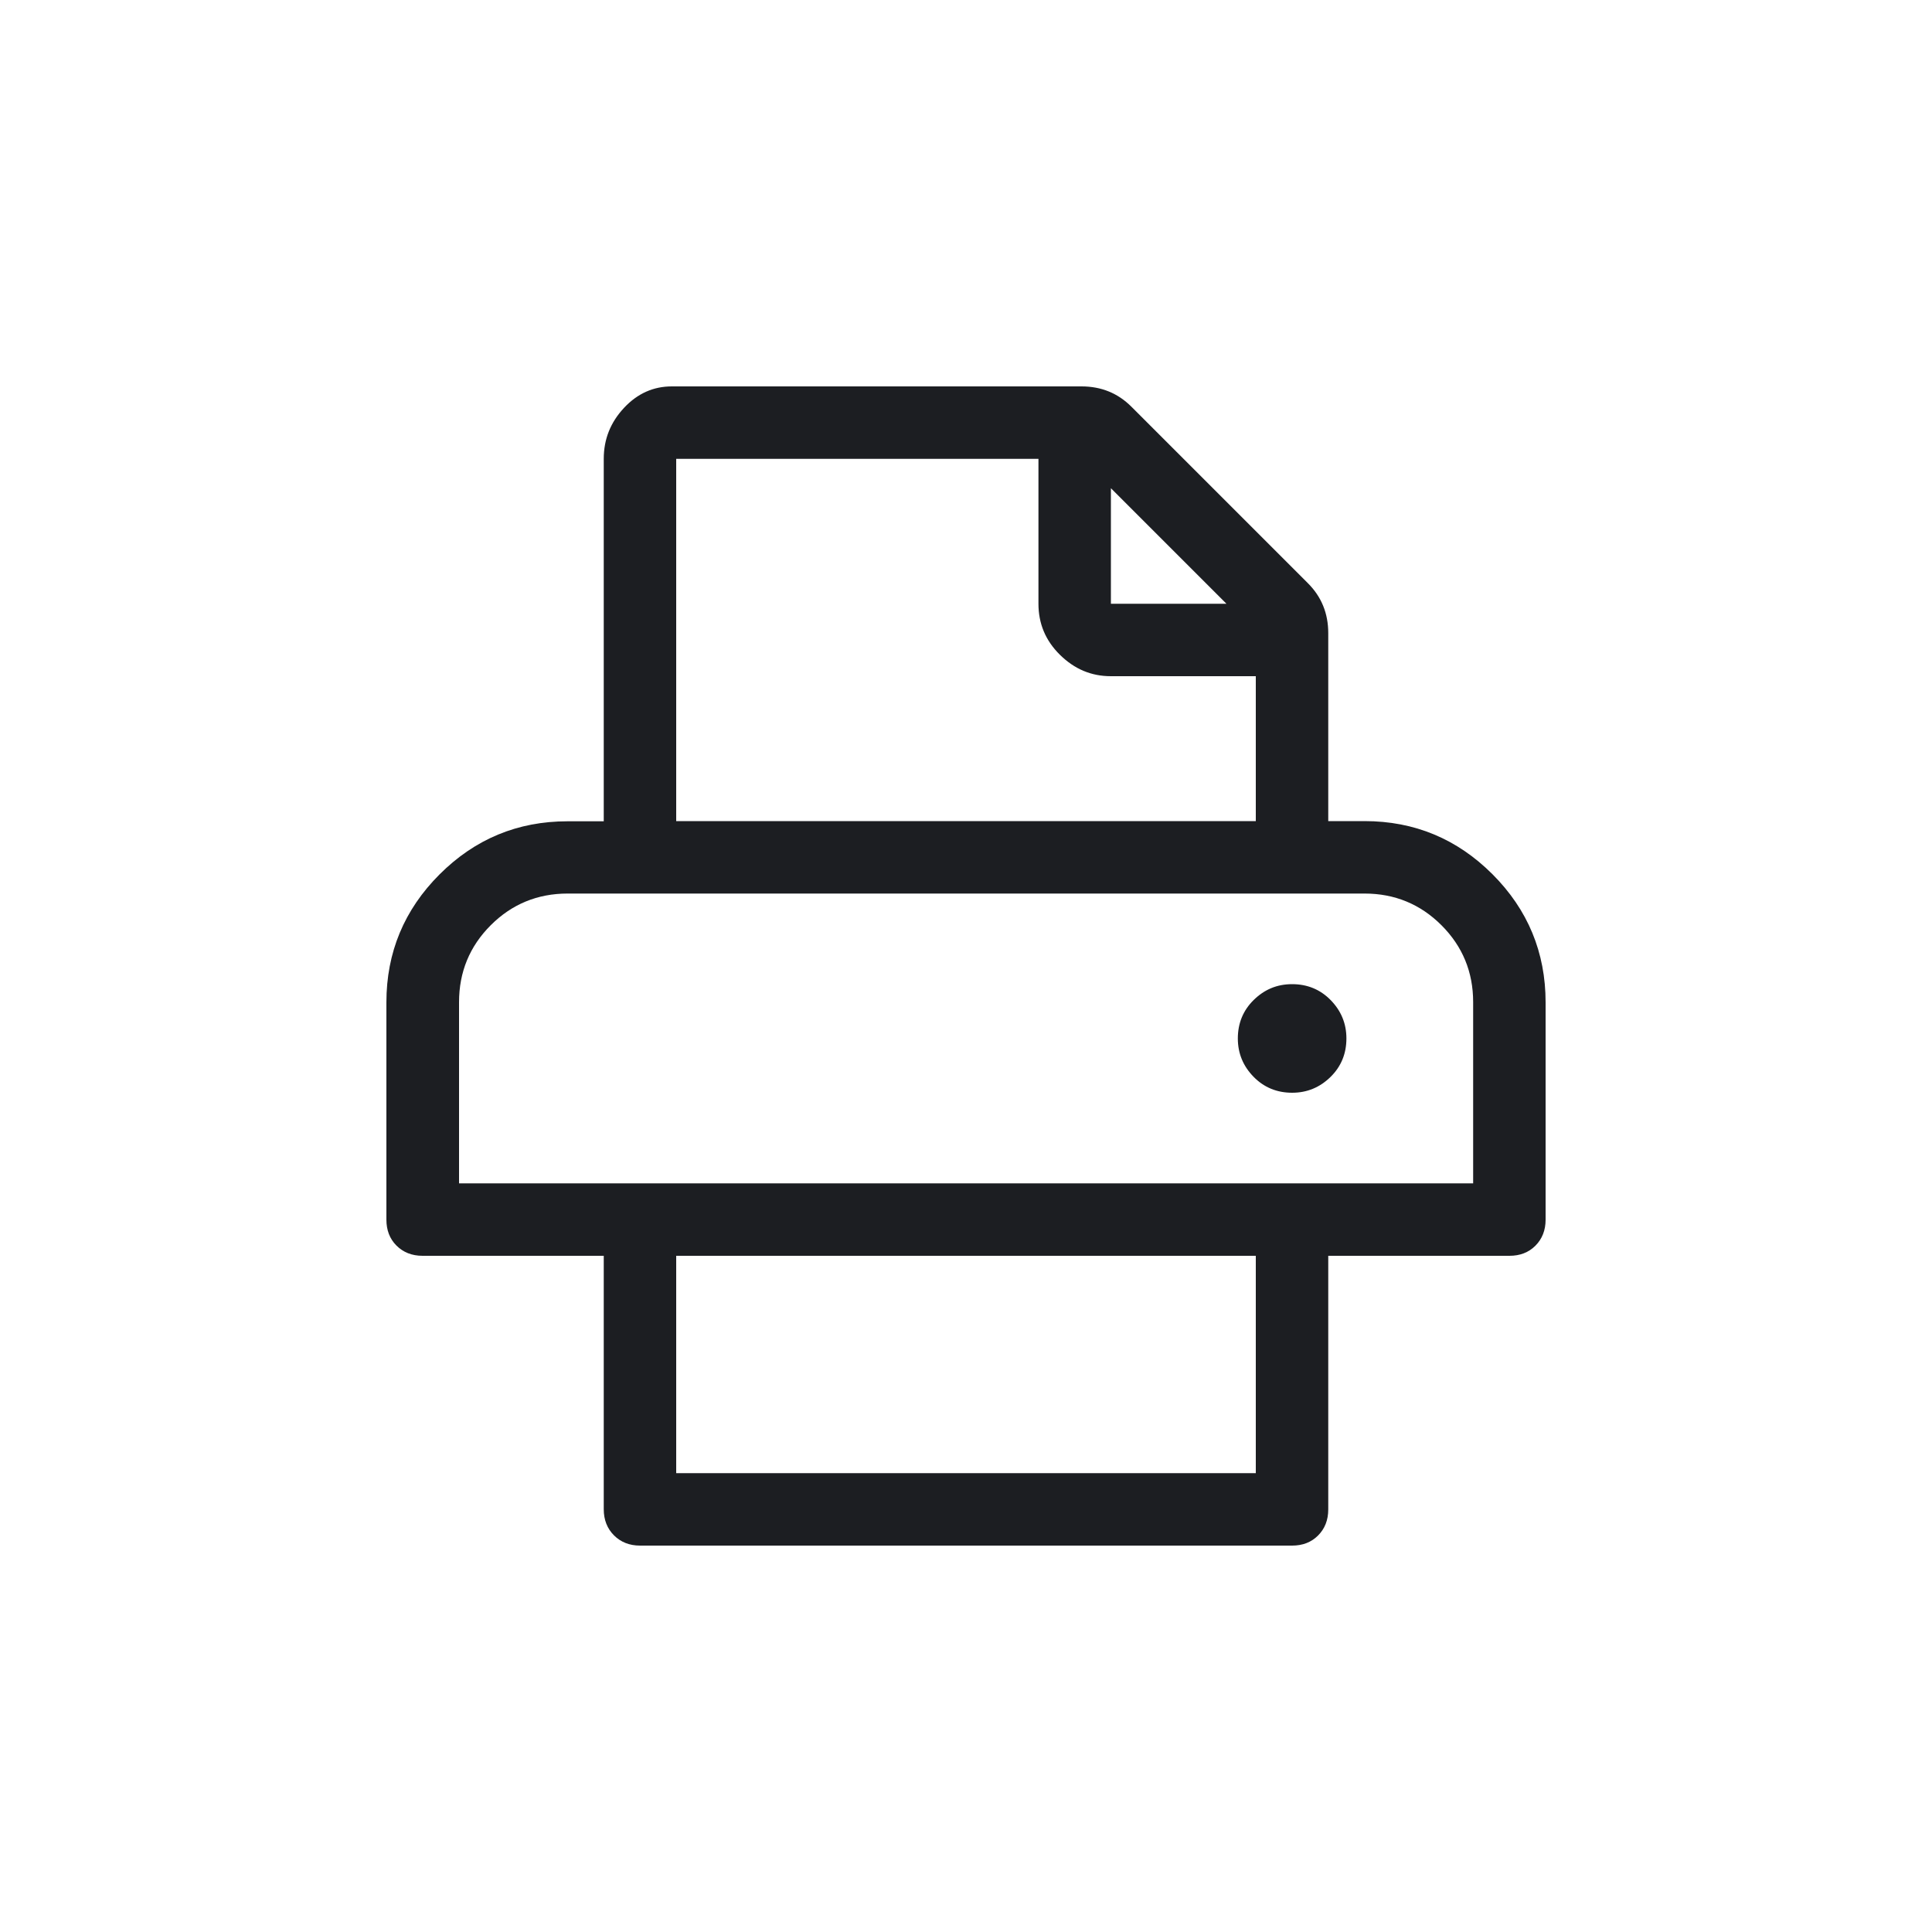 <?xml version="1.0" encoding="utf-8"?>
<!-- Generator: Adobe Illustrator 23.0.2, SVG Export Plug-In . SVG Version: 6.00 Build 0)  -->
<svg version="1.1" id="Layer_1" xmlns="http://www.w3.org/2000/svg" xmlns:xlink="http://www.w3.org/1999/xlink" x="0px" y="0px"
	 viewBox="0 0 100 100" style="enable-background:new 0 0 100 100;" xml:space="preserve">
<style type="text/css">
	.st0{fill:#1c1e22;}
</style>
<g>
	<path class="st0" d="M70.63,42.5c2.58,0,4.79,0.92,6.62,2.75S80,49.3,80,51.88v11.25c0,0.55-0.18,1-0.53,1.35S78.67,65,78.13,65
		h-9.38v13.13c0,0.55-0.18,1-0.53,1.35S67.42,80,66.88,80H33.13c-0.55,0-1-0.18-1.35-0.53s-0.53-0.8-0.53-1.35V65h-9.38
		c-0.55,0-1-0.18-1.35-0.53S20,63.67,20,63.13V51.88c0-2.58,0.92-4.79,2.75-6.62s4.04-2.75,6.62-2.75h1.88V23.75
		c0-1.02,0.35-1.89,1.05-2.64S33.83,20,34.77,20h21.21c1.02,0,1.88,0.35,2.58,1.05l9.14,9.14c0.7,0.7,1.05,1.56,1.05,2.58v9.73
		H70.63z M76.25,61.25v-9.38c0-1.56-0.55-2.89-1.64-3.98s-2.42-1.64-3.98-1.64H29.38c-1.56,0-2.89,0.55-3.98,1.64
		s-1.64,2.42-1.64,3.98v9.38H76.25z M35,23.75V42.5h30V35h-7.5c-1.02,0-1.89-0.37-2.64-1.11s-1.11-1.62-1.11-2.64v-7.5H35z
		 M65,76.25V65H35v11.25H65z M57.5,25.27v5.98h5.98L57.5,25.27z M66.88,50.94c0.78,0,1.45,0.27,1.99,0.82s0.82,1.21,0.82,1.99
		s-0.27,1.45-0.82,1.99s-1.21,0.82-1.99,0.82s-1.45-0.27-1.99-0.82s-0.82-1.21-0.82-1.99s0.27-1.45,0.82-1.99
		S66.09,50.94,66.88,50.94z"/>
</g>
</svg>
